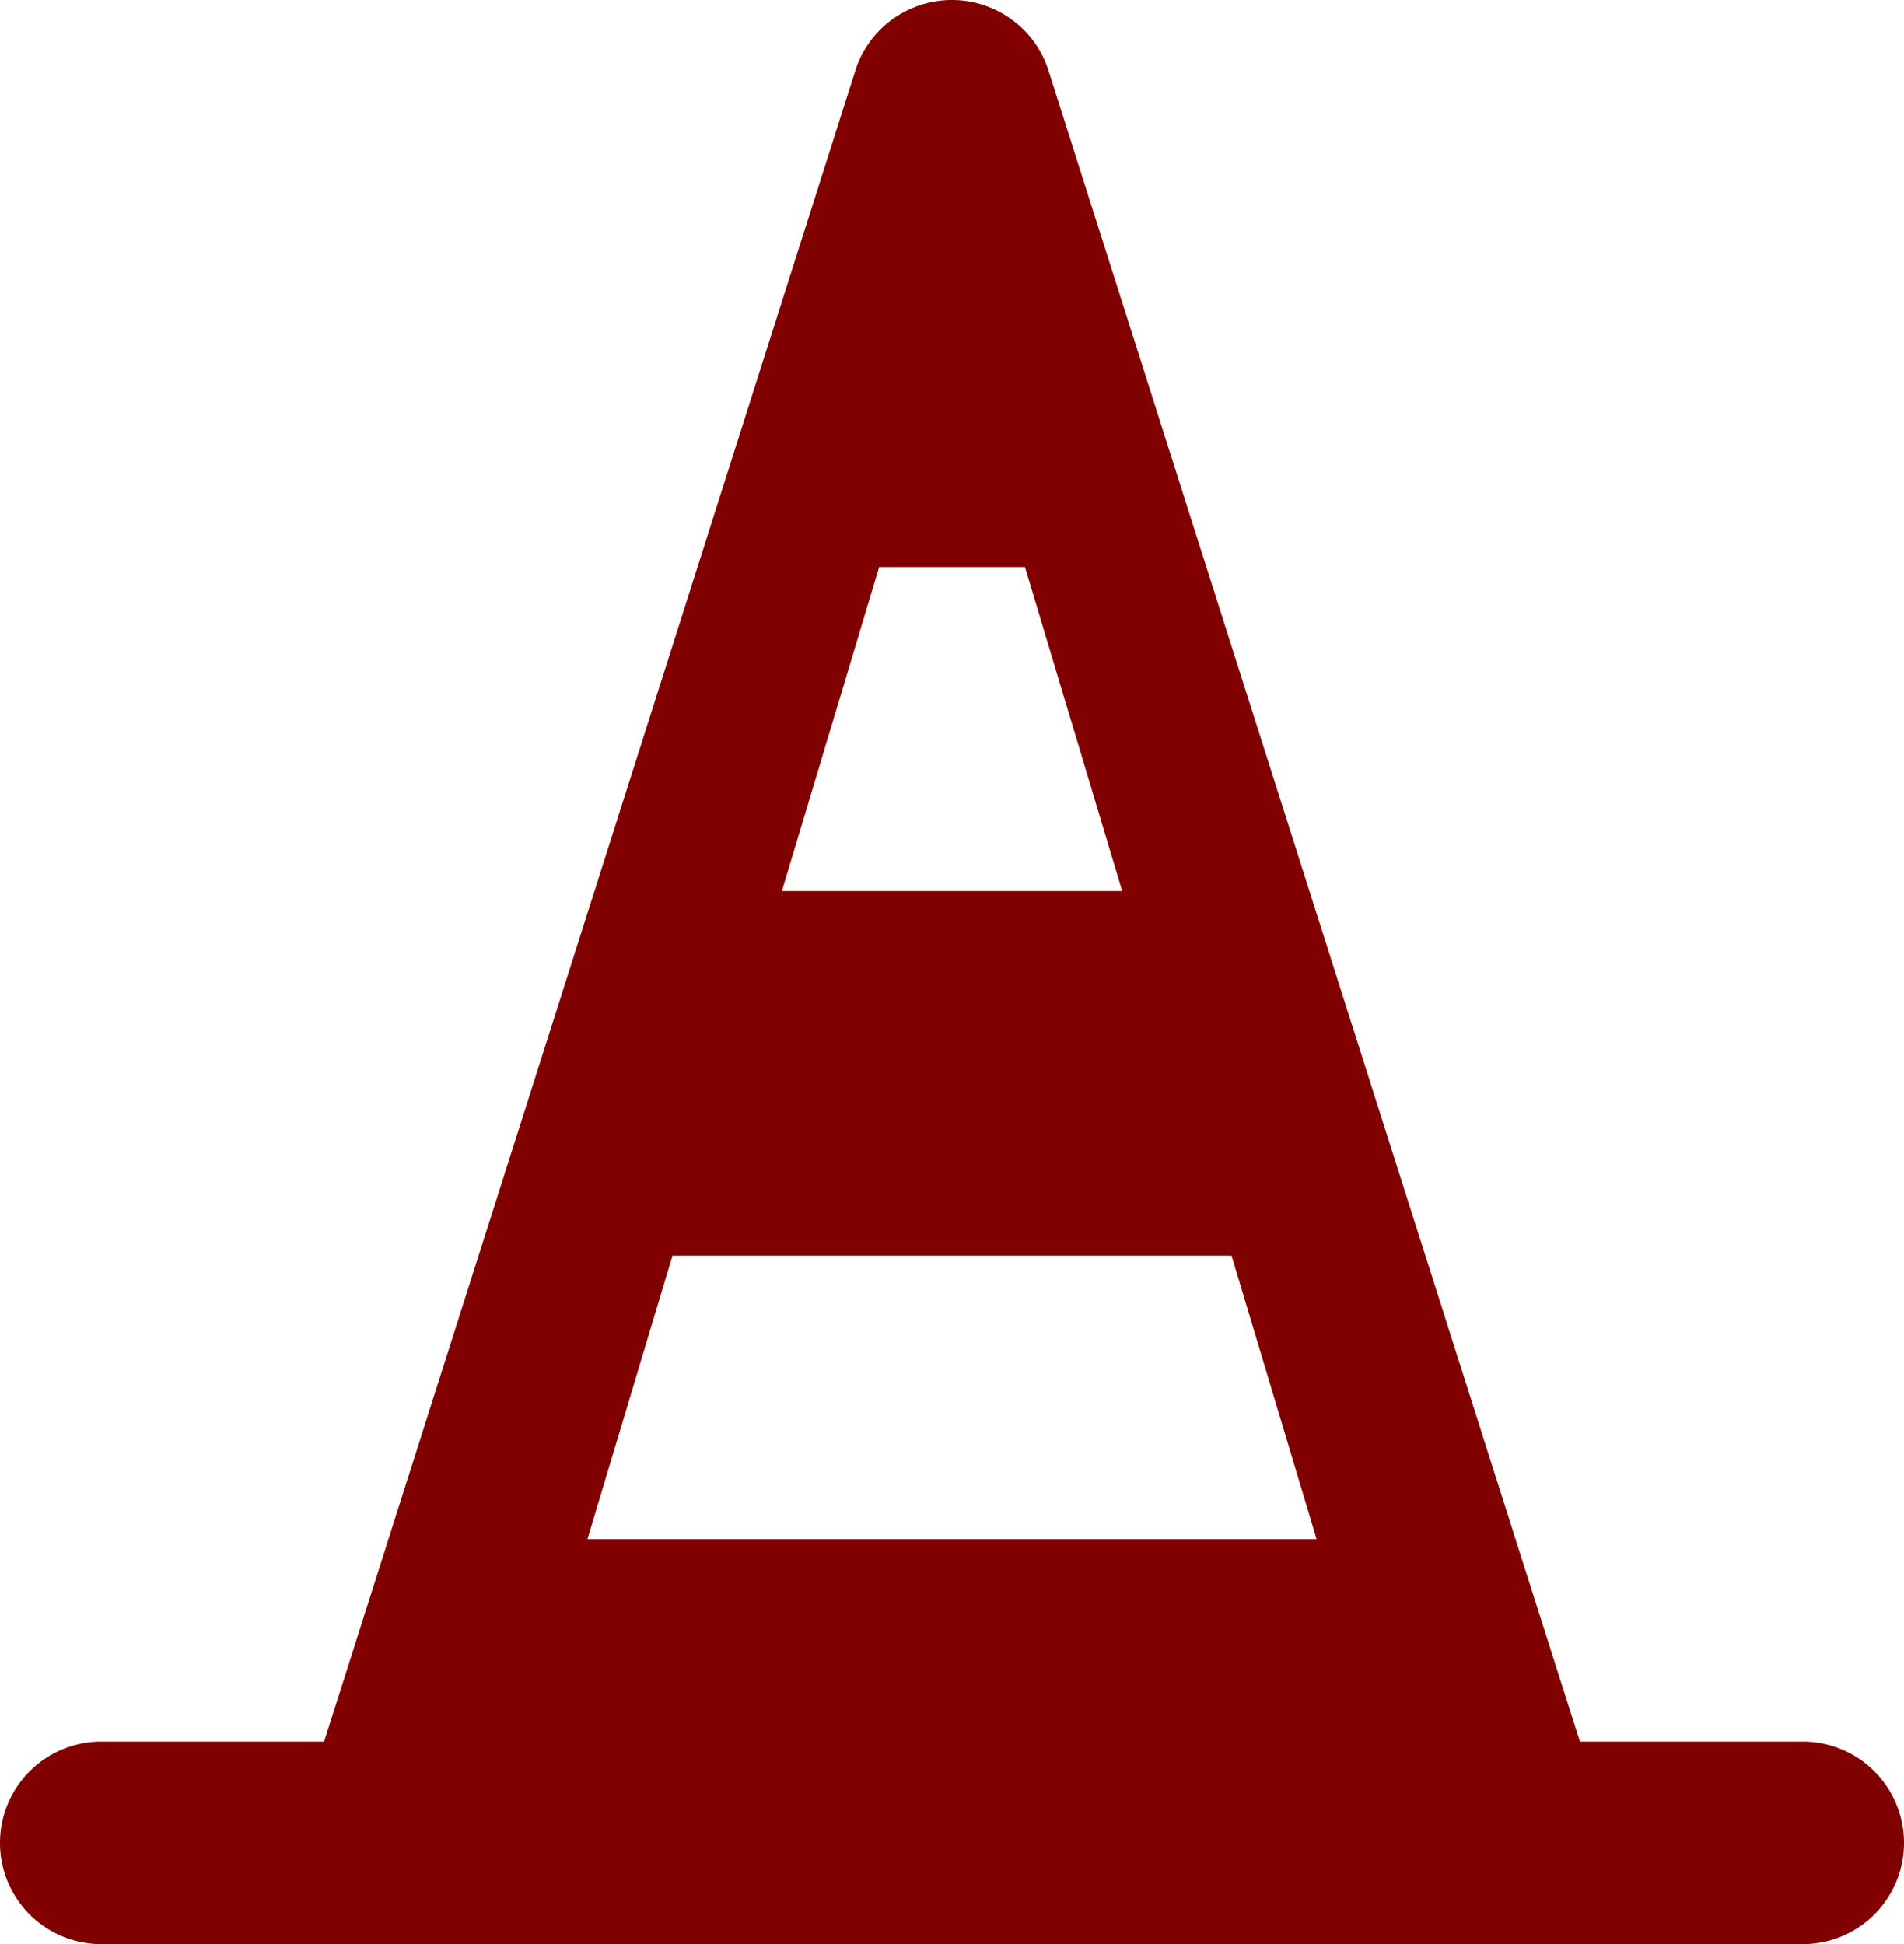 <svg xmlns="http://www.w3.org/2000/svg" width="55.126" height="56.299" viewBox="0 0 55.126 56.299"><defs><style>.a{fill:#810000;fill-rule:evenodd;}</style></defs><path class="a" d="M36.992,85.316a2.933,2.933,0,0,0,2.932,2.932H89.186a2.932,2.932,0,0,0,0-5.864H82.735L67.322,33.908a2.937,2.937,0,0,0-5.535-.011L46.375,82.384H39.924A2.933,2.933,0,0,0,36.992,85.316ZM54,76.519l2.463-8.211H72.648l2.463,8.211Zm5.63-18.766,2.816-9.383h4.222l2.815,9.383Z" transform="translate(-36.992 -31.949)"/></svg>